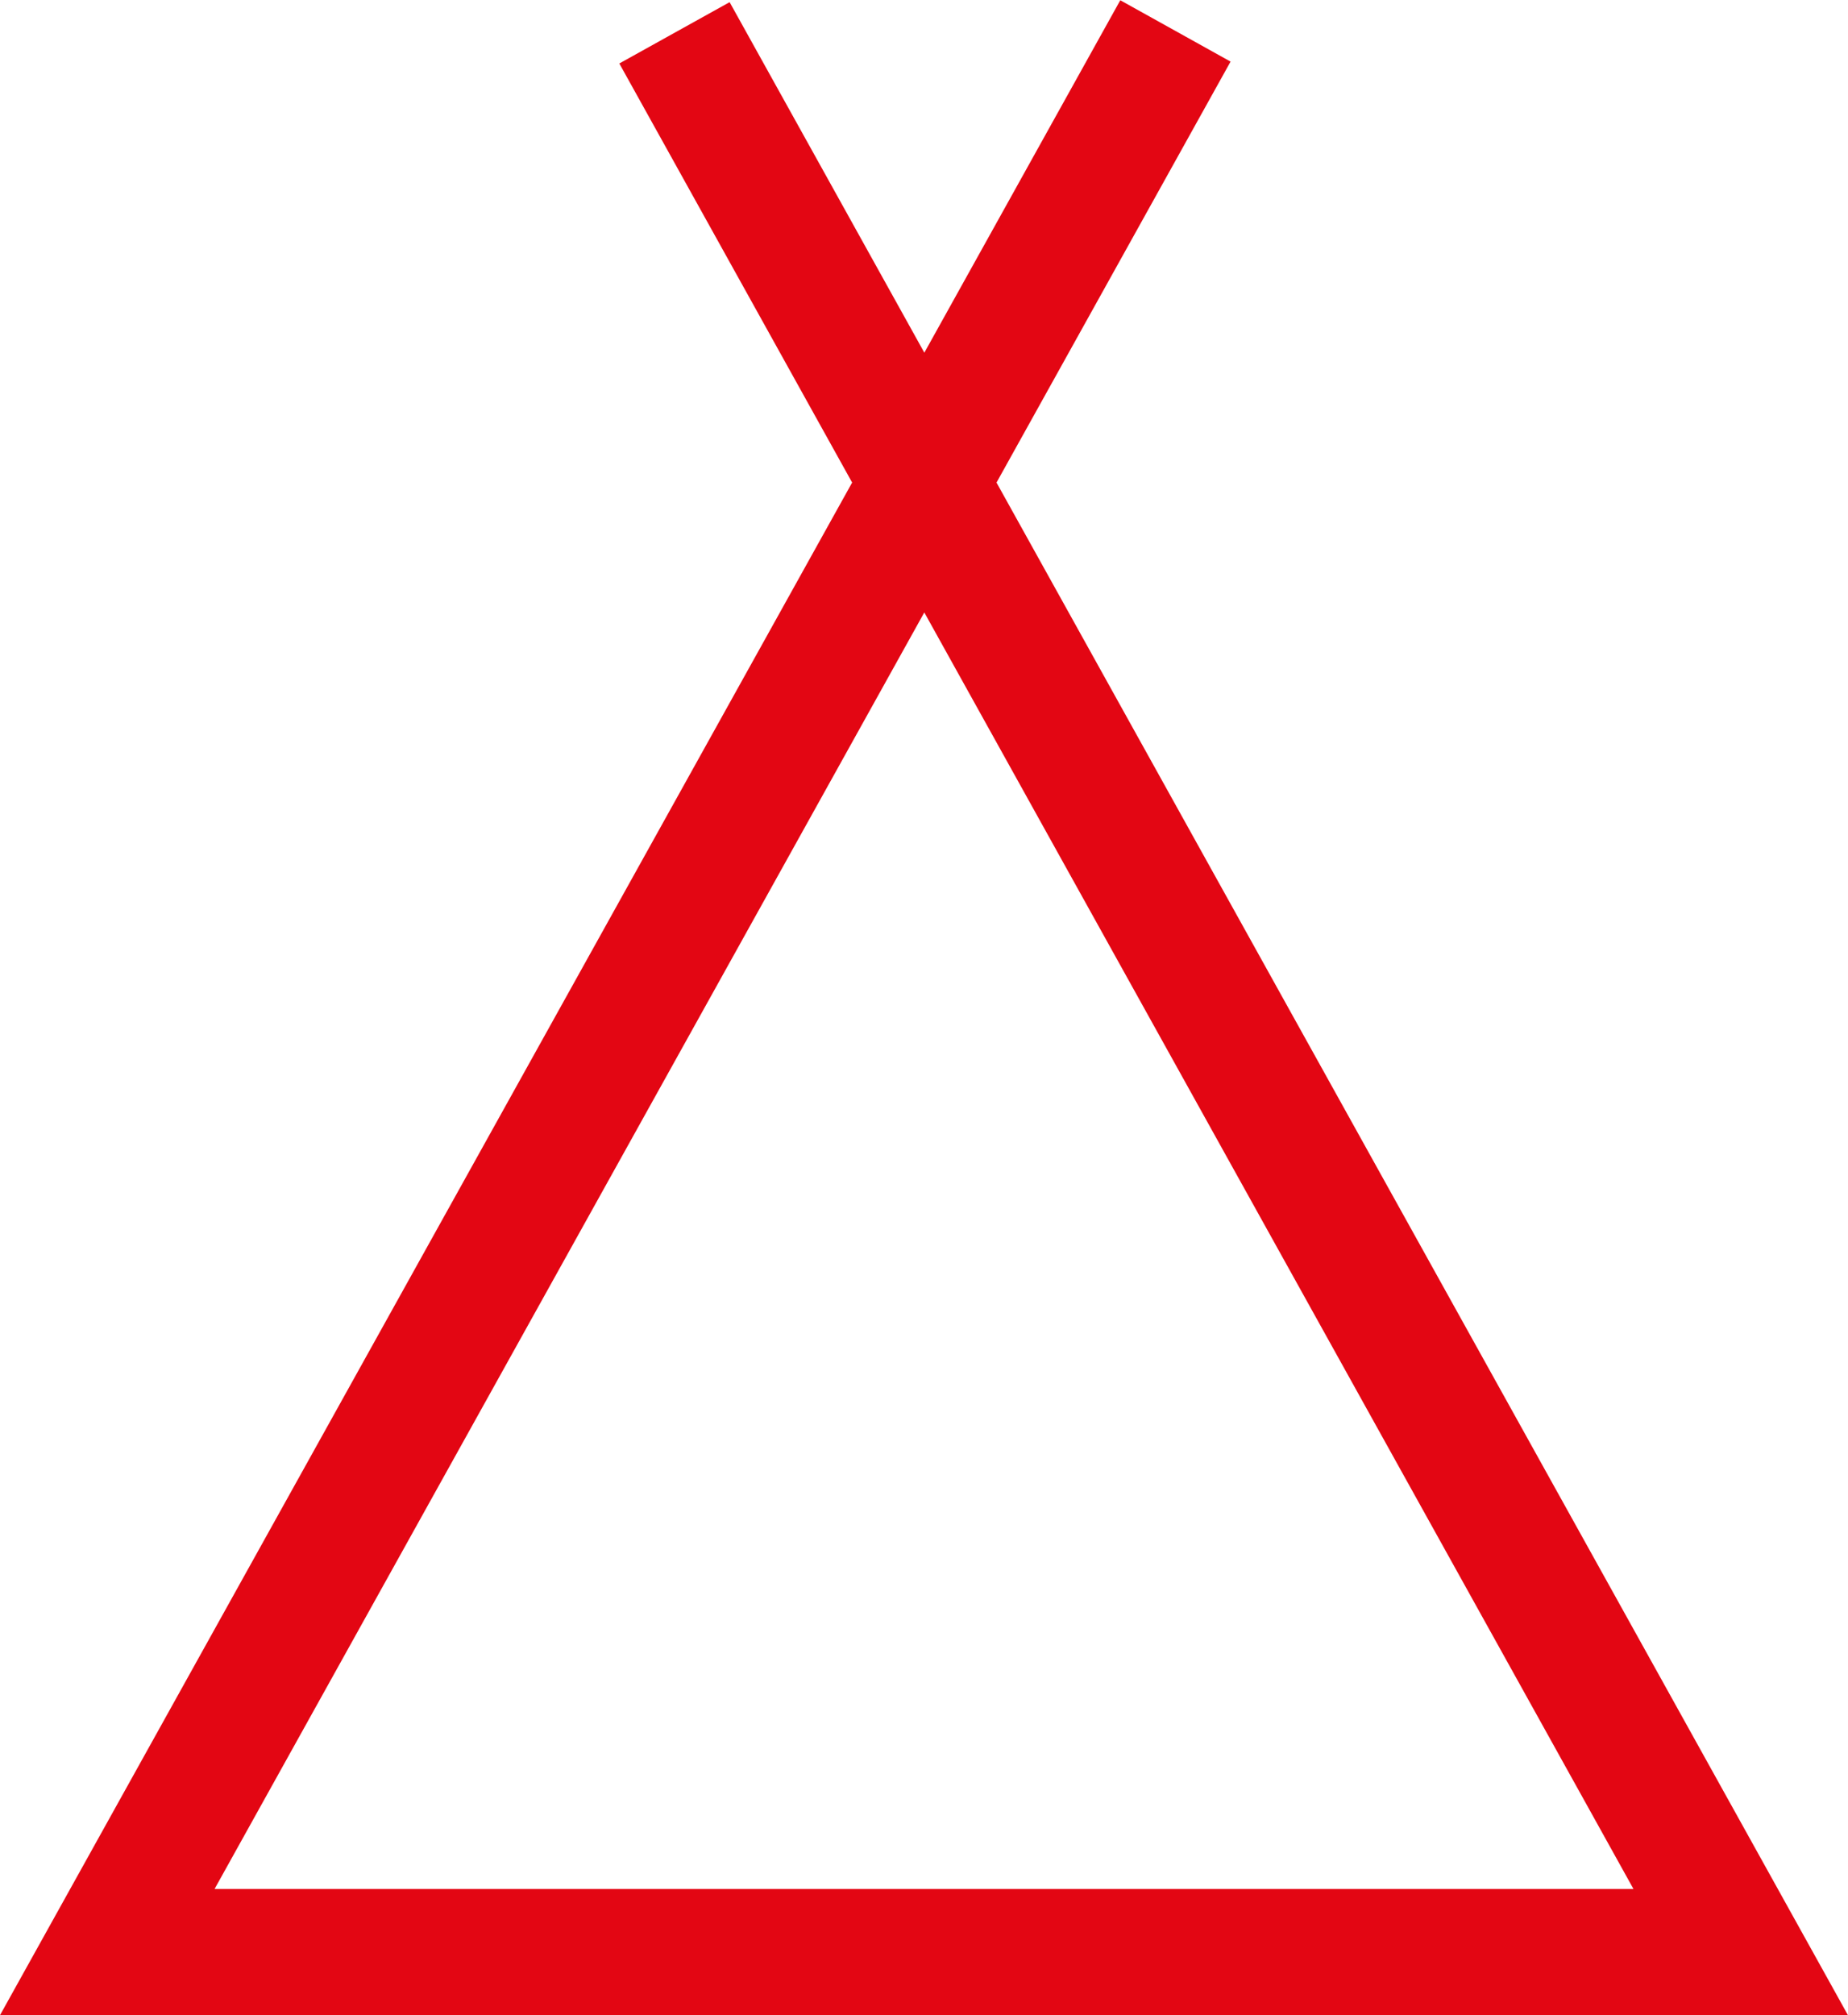 <svg xmlns="http://www.w3.org/2000/svg" viewBox="0 0 29.29 31.93"><defs><style>.cls-1{fill:none;stroke:#e30613;stroke-miterlimit:10;stroke-width:2px;}</style></defs><g id="Calque_2" data-name="Calque 2"><g id="Header"><polyline class="cls-1" points="10.69 0.52 27.59 30.93 1.7 30.93 18.63 0.49"/></g></g></svg>